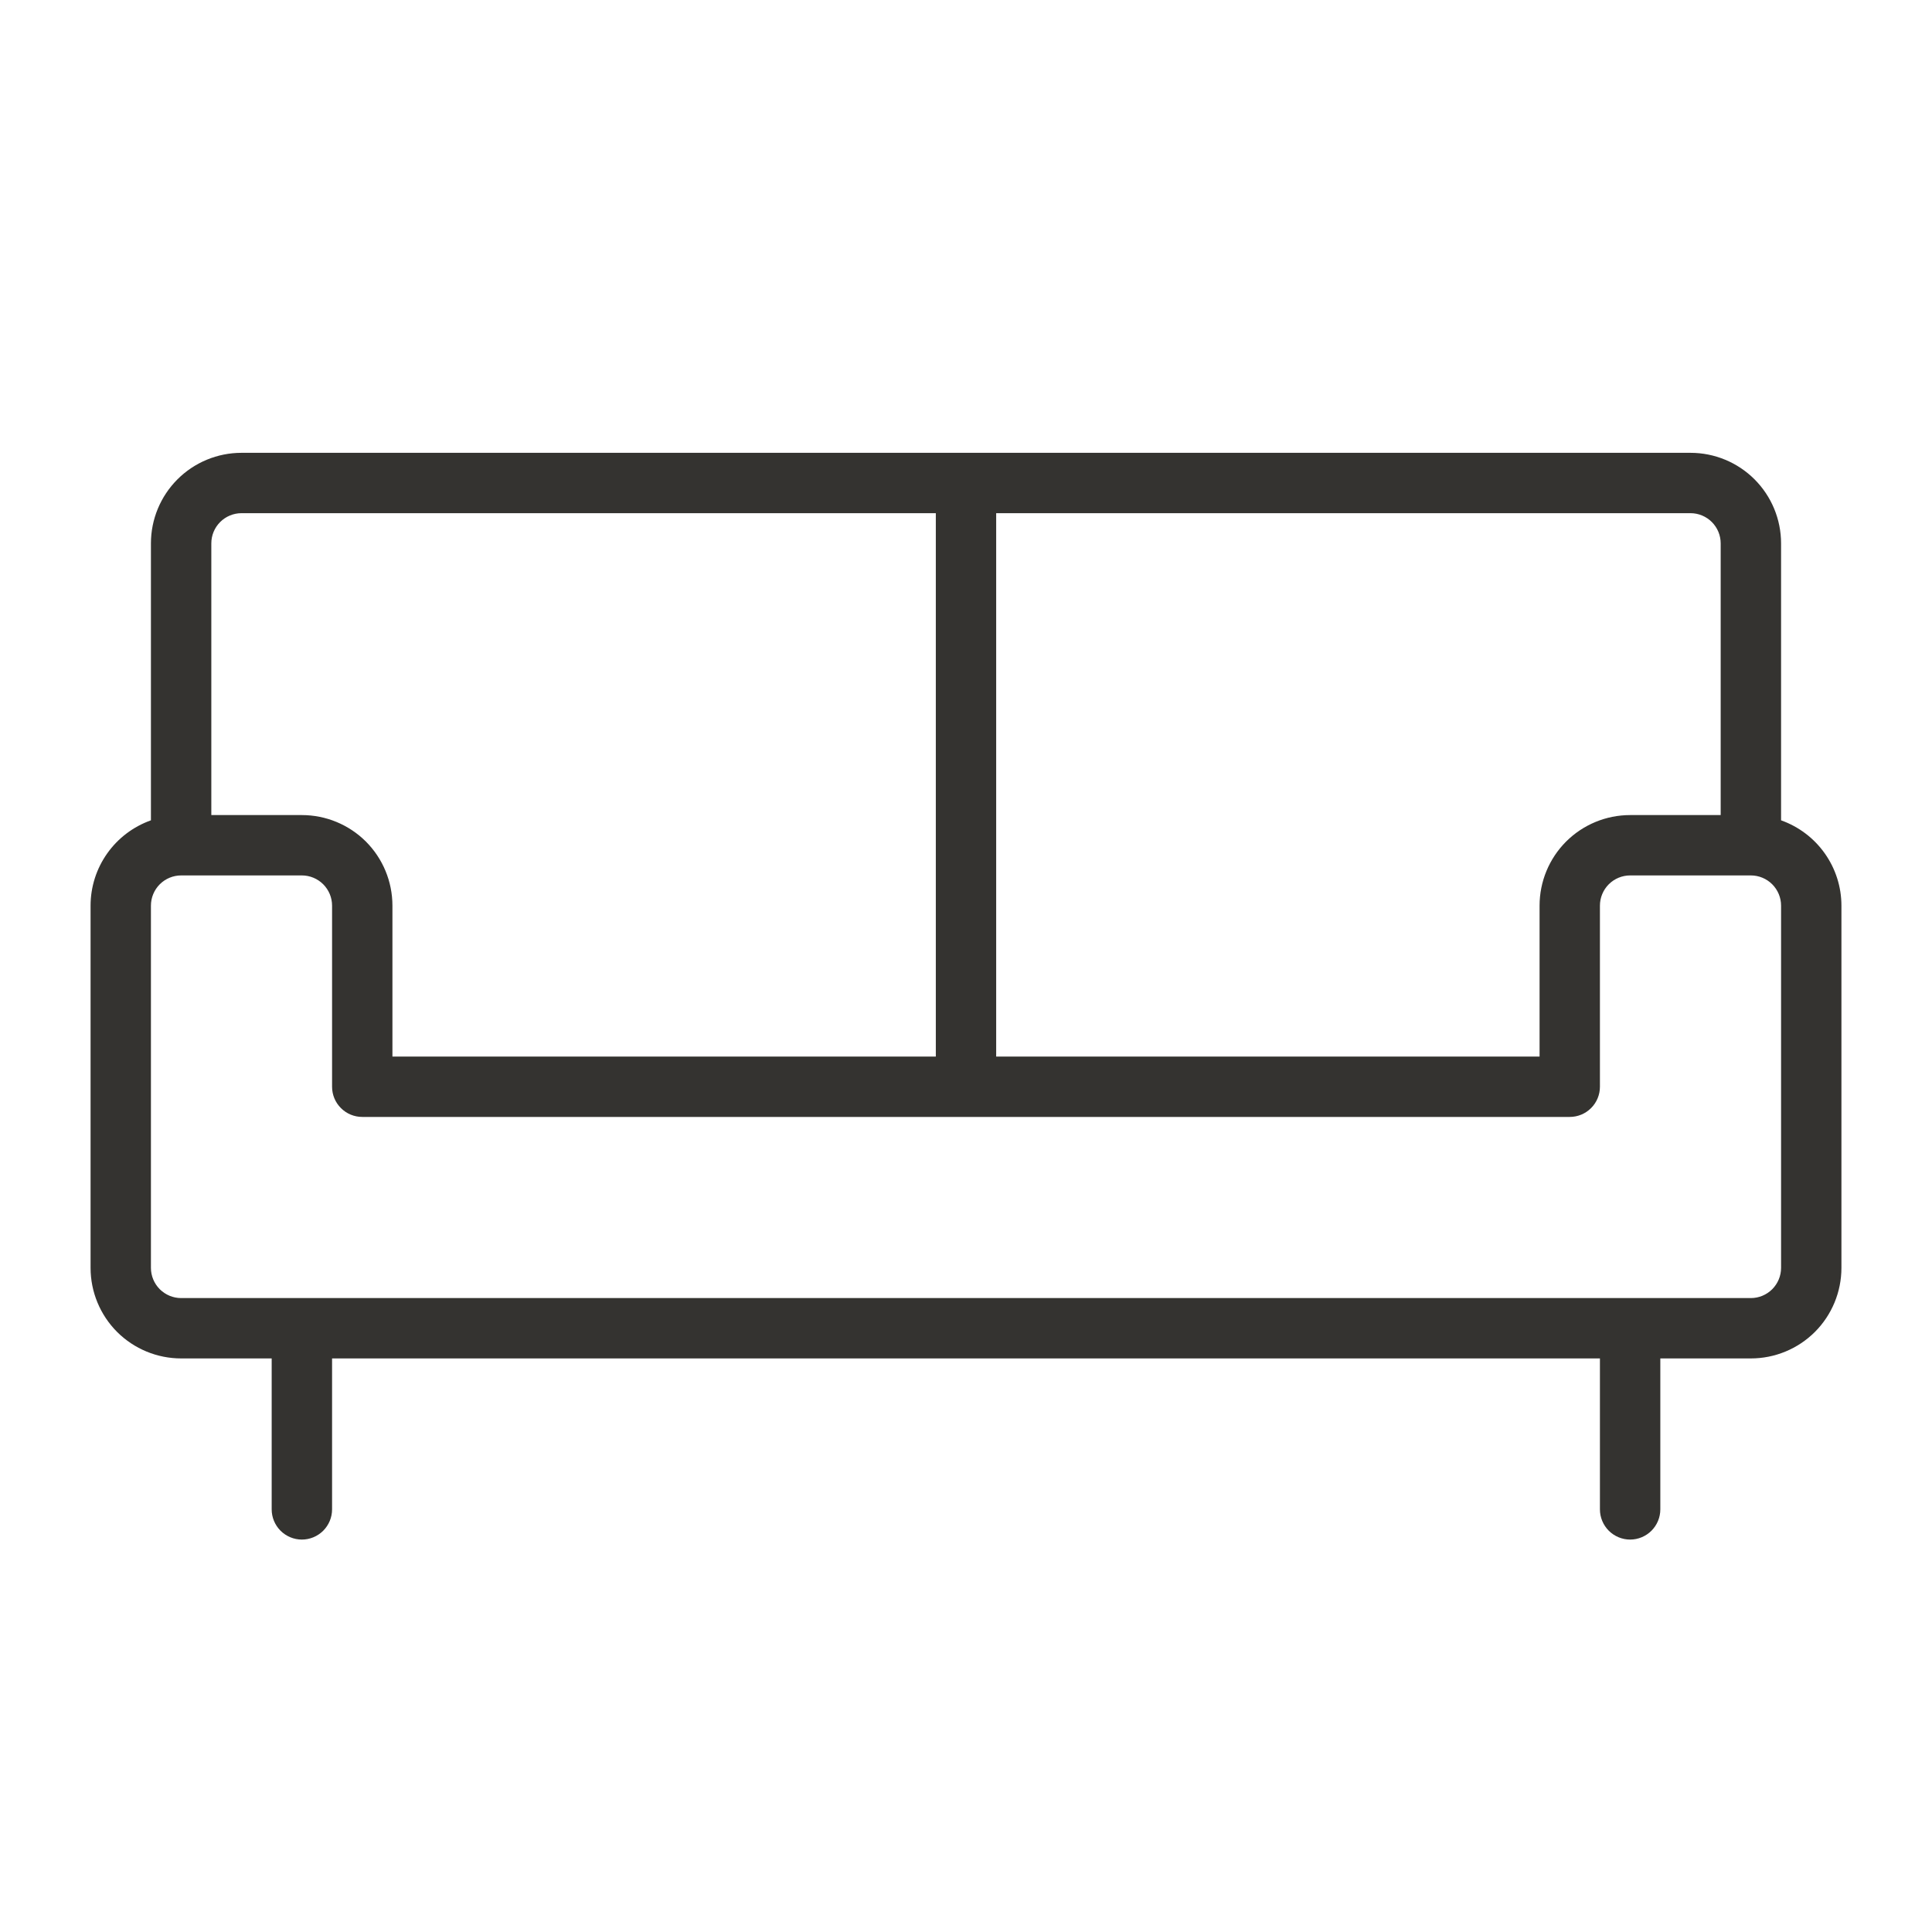 <svg width="50" height="50" viewBox="0 0 50 50" fill="none" xmlns="http://www.w3.org/2000/svg">
<path d="M46.094 21.23V14.062C46.094 13.441 45.847 12.845 45.407 12.405C44.968 11.966 44.372 11.719 43.75 11.719H6.25C5.628 11.719 5.032 11.966 4.593 12.405C4.153 12.845 3.906 13.441 3.906 14.062V21.23C3.45 21.392 3.054 21.691 2.775 22.086C2.495 22.481 2.344 22.953 2.344 23.438V32.812C2.344 33.434 2.591 34.03 3.03 34.47C3.47 34.909 4.066 35.156 4.688 35.156H7.031V39.062C7.031 39.27 7.114 39.468 7.26 39.615C7.407 39.761 7.605 39.844 7.812 39.844C8.02 39.844 8.218 39.761 8.365 39.615C8.511 39.468 8.594 39.27 8.594 39.062V35.156H41.406V39.062C41.406 39.27 41.489 39.468 41.635 39.615C41.782 39.761 41.98 39.844 42.188 39.844C42.395 39.844 42.593 39.761 42.74 39.615C42.886 39.468 42.969 39.27 42.969 39.062V35.156H45.312C45.934 35.156 46.53 34.909 46.97 34.47C47.409 34.03 47.656 33.434 47.656 32.812V23.438C47.656 22.953 47.505 22.481 47.225 22.086C46.946 21.691 46.55 21.392 46.094 21.23ZM44.531 14.062V21.094H42.188C41.566 21.094 40.97 21.341 40.53 21.78C40.091 22.22 39.844 22.816 39.844 23.438V27.344H25.781V13.281H43.75C43.957 13.281 44.156 13.364 44.302 13.51C44.449 13.657 44.531 13.855 44.531 14.062ZM6.25 13.281H24.219V27.344H10.156V23.438C10.156 22.816 9.909 22.22 9.47 21.78C9.03 21.341 8.434 21.094 7.812 21.094H5.469V14.062C5.469 13.855 5.551 13.657 5.698 13.51C5.844 13.364 6.043 13.281 6.25 13.281ZM46.094 32.812C46.094 33.02 46.011 33.218 45.865 33.365C45.718 33.511 45.52 33.594 45.312 33.594H4.688C4.48 33.594 4.282 33.511 4.135 33.365C3.989 33.218 3.906 33.02 3.906 32.812V23.438C3.906 23.23 3.989 23.032 4.135 22.885C4.282 22.739 4.48 22.656 4.688 22.656H7.812C8.02 22.656 8.218 22.739 8.365 22.885C8.511 23.032 8.594 23.23 8.594 23.438V28.125C8.594 28.332 8.676 28.531 8.823 28.677C8.969 28.824 9.168 28.906 9.375 28.906H40.625C40.832 28.906 41.031 28.824 41.177 28.677C41.324 28.531 41.406 28.332 41.406 28.125V23.438C41.406 23.23 41.489 23.032 41.635 22.885C41.782 22.739 41.98 22.656 42.188 22.656H45.312C45.52 22.656 45.718 22.739 45.865 22.885C46.011 23.032 46.094 23.23 46.094 23.438V32.812Z" fill="#343330"/>
</svg>
